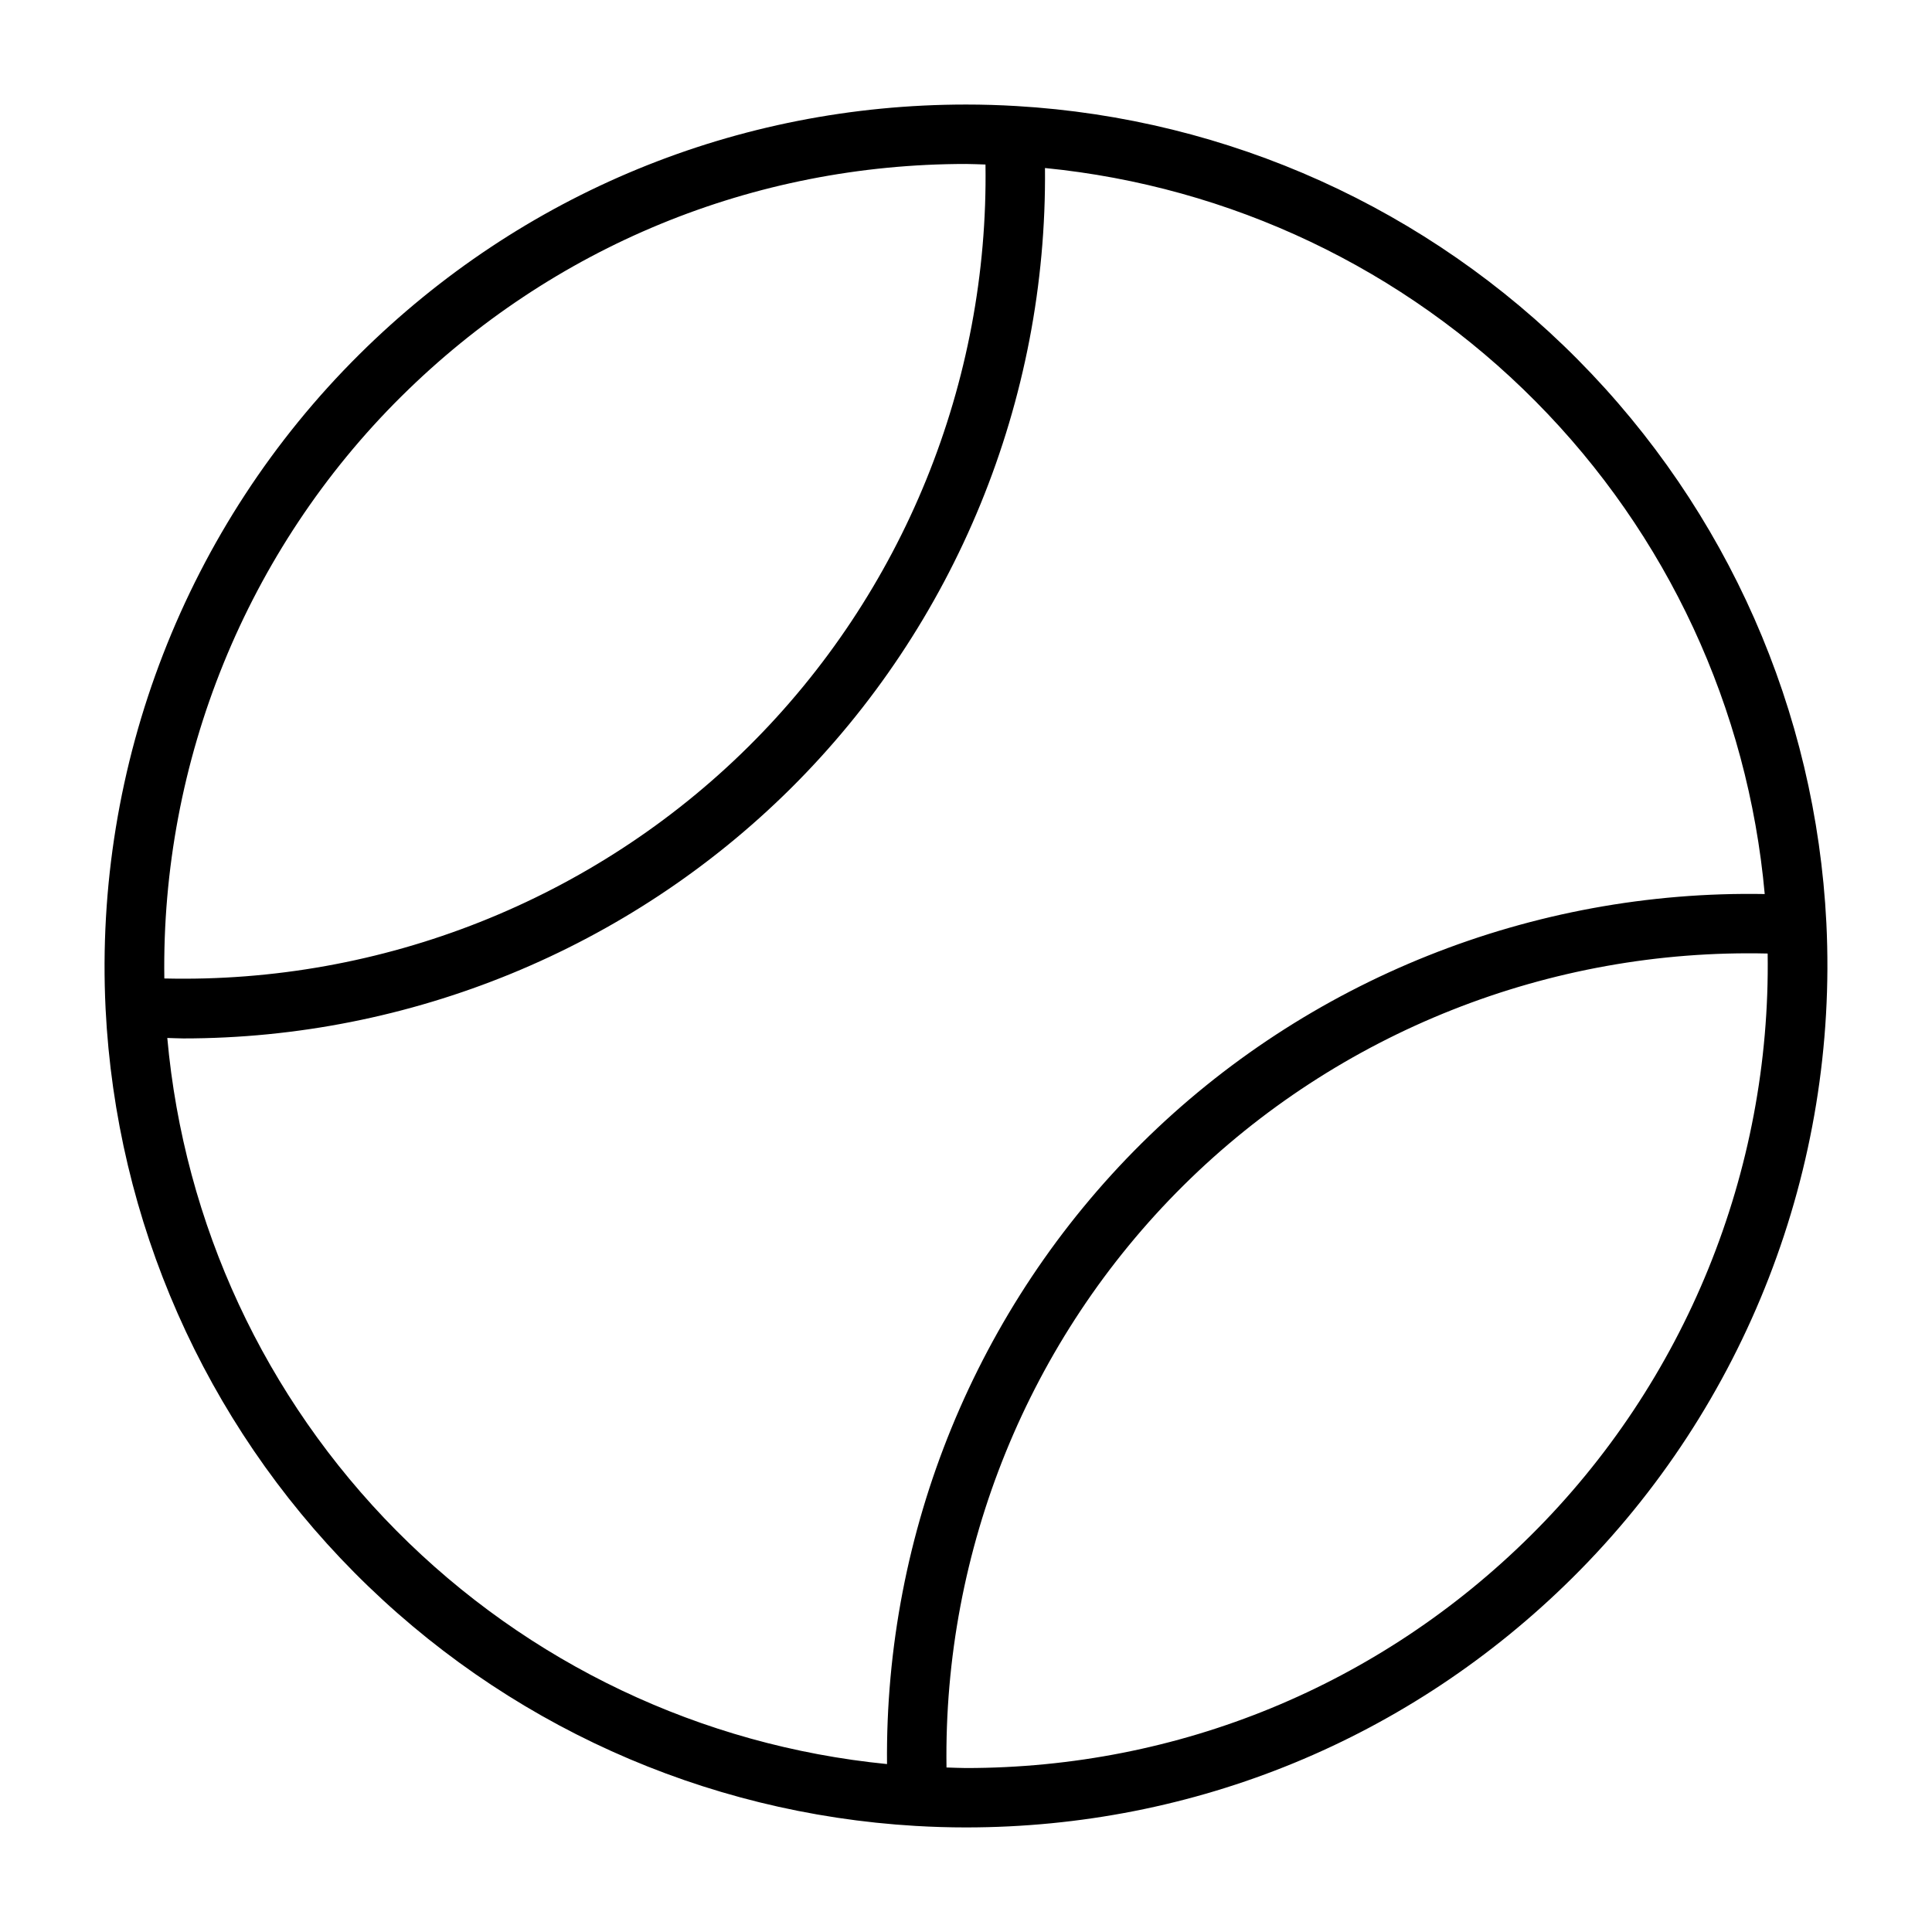 <?xml version="1.0" encoding="UTF-8"?>
<!-- Uploaded to: ICON Repo, www.iconrepo.com, Generator: ICON Repo Mixer Tools -->
<svg fill="#000000" width="800px" height="800px" version="1.1" viewBox="144 144 512 512" xmlns="http://www.w3.org/2000/svg">
 <path d="m628.01 388.66c-2.809-56.309-26.207-109.36-65.891-149.38-39.676-40.02-92.52-63.883-148.8-67.18-4.43-0.262-8.863-0.395-13.285-0.395-60.629 0-117.73 23.496-160.75 66.156-45.941 45.539-70.473 108.77-67.301 173.47 2.809 56.309 26.207 109.36 65.891 149.38 39.676 40.02 92.52 63.883 148.8 67.18 4.43 0.258 8.863 0.395 13.289 0.395 60.629 0 117.73-23.496 160.75-66.156 45.941-45.543 70.469-108.77 67.297-173.47zm-377.64-139.61c40.062-39.719 93.211-61.598 149.67-61.598 1.715 0 3.426 0.109 5.125 0.148 0.867 57.68-21.75 113.55-62.805 154.25-41.051 40.691-97.141 62.836-154.81 61.457-0.855-57.695 21.77-113.56 62.82-154.26zm-62.031 170.02c1.418 0.023 2.824 0.125 4.242 0.125 60.039 0 118.06-23.711 160.87-66.148 43.816-43.445 68.094-102.97 67.48-164.52 49.191 4.863 95.078 26.617 130.02 61.852s56.285 81.324 60.719 130.55c-61.527-1.109-121.29 22.602-165.12 66.047s-68.094 102.97-67.48 164.52c-49.191-4.863-95.078-26.617-130.02-61.852-34.926-35.246-56.285-81.336-60.715-130.57zm361.29 131.88c-40.059 39.723-93.211 61.598-149.67 61.598-1.715 0-3.426-0.109-5.125-0.148-0.867-57.68 21.75-113.55 62.805-154.25 41.051-40.699 97.125-62.812 154.81-61.457 0.855 57.695-21.77 113.56-62.824 154.26z"/>
</svg>